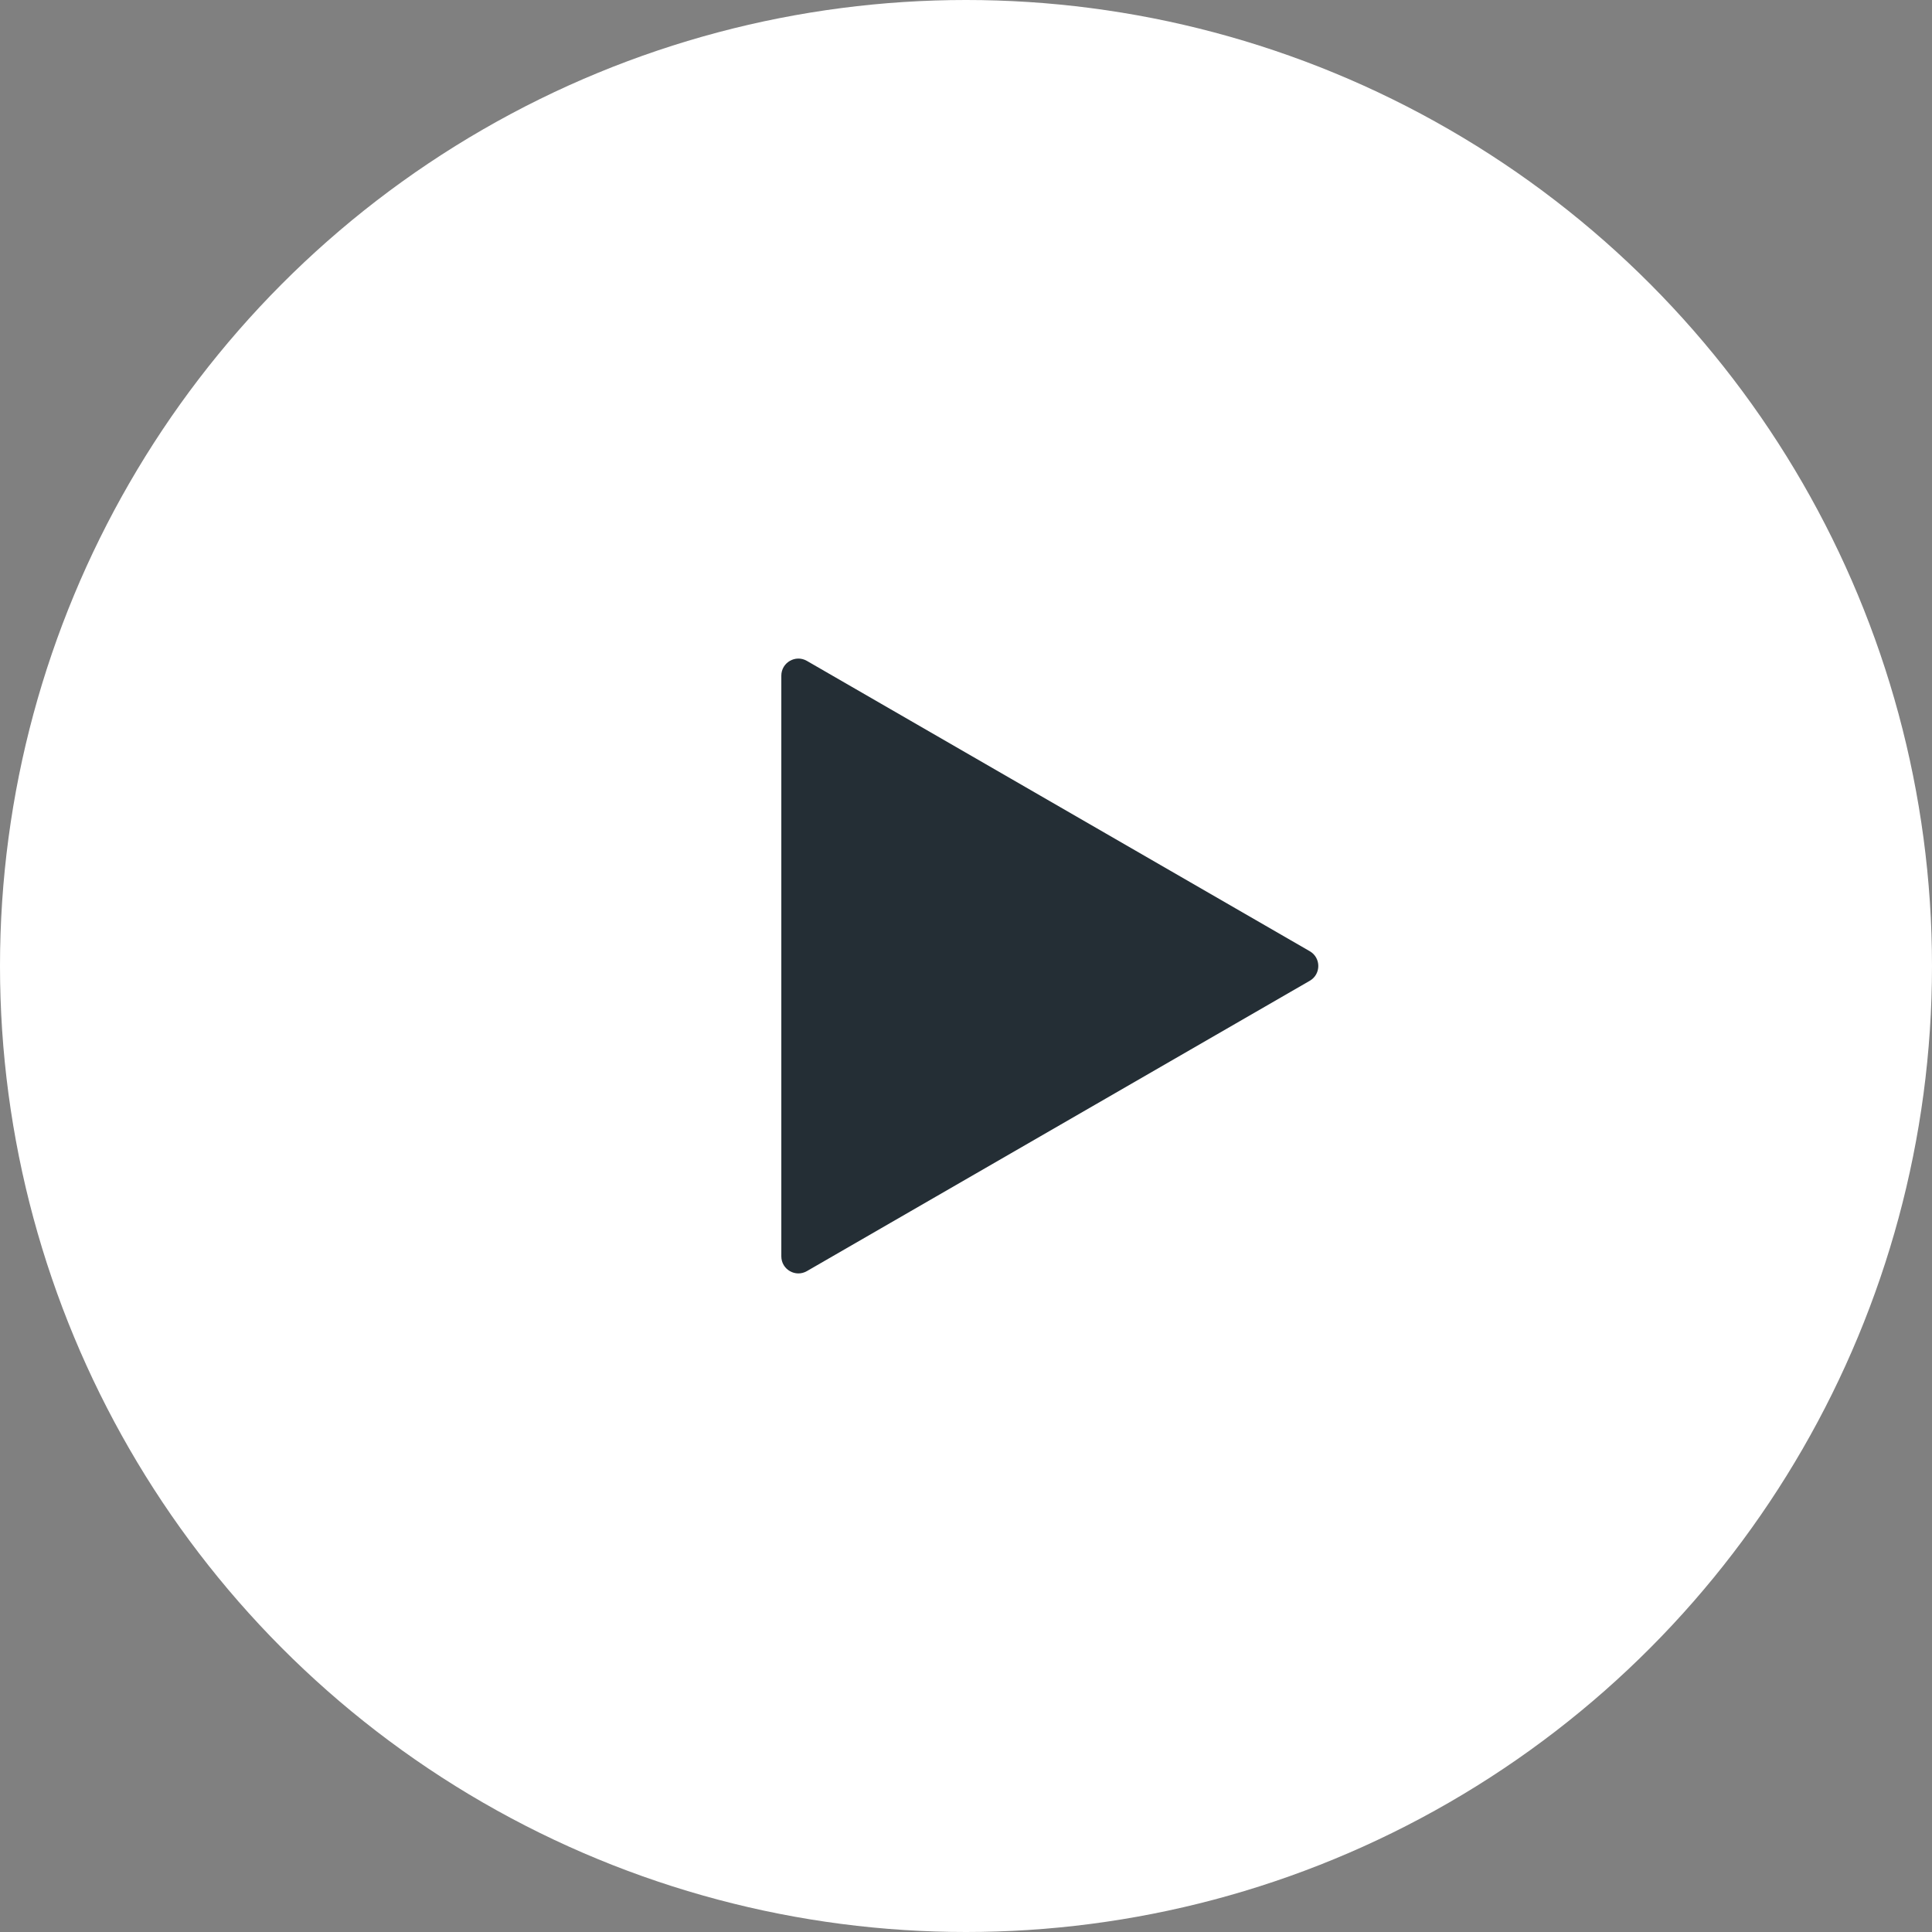 <svg width="68" height="68" viewBox="0 0 68 68" fill="none" xmlns="http://www.w3.org/2000/svg">
<rect x="0" y="0" width="68" height="68" fill="#808080" stroke="none"/>
<circle cx="34" cy="34" r="34" fill="white"/>
<path d="M46.1 33.48C46.5 33.711 46.5 34.289 46.1 34.52L28.4 44.739C28 44.97 27.5 44.681 27.5 44.219L27.5 23.781C27.5 23.319 28 23.03 28.4 23.261L46.1 33.48Z" fill="#242E35"/>
</svg>

